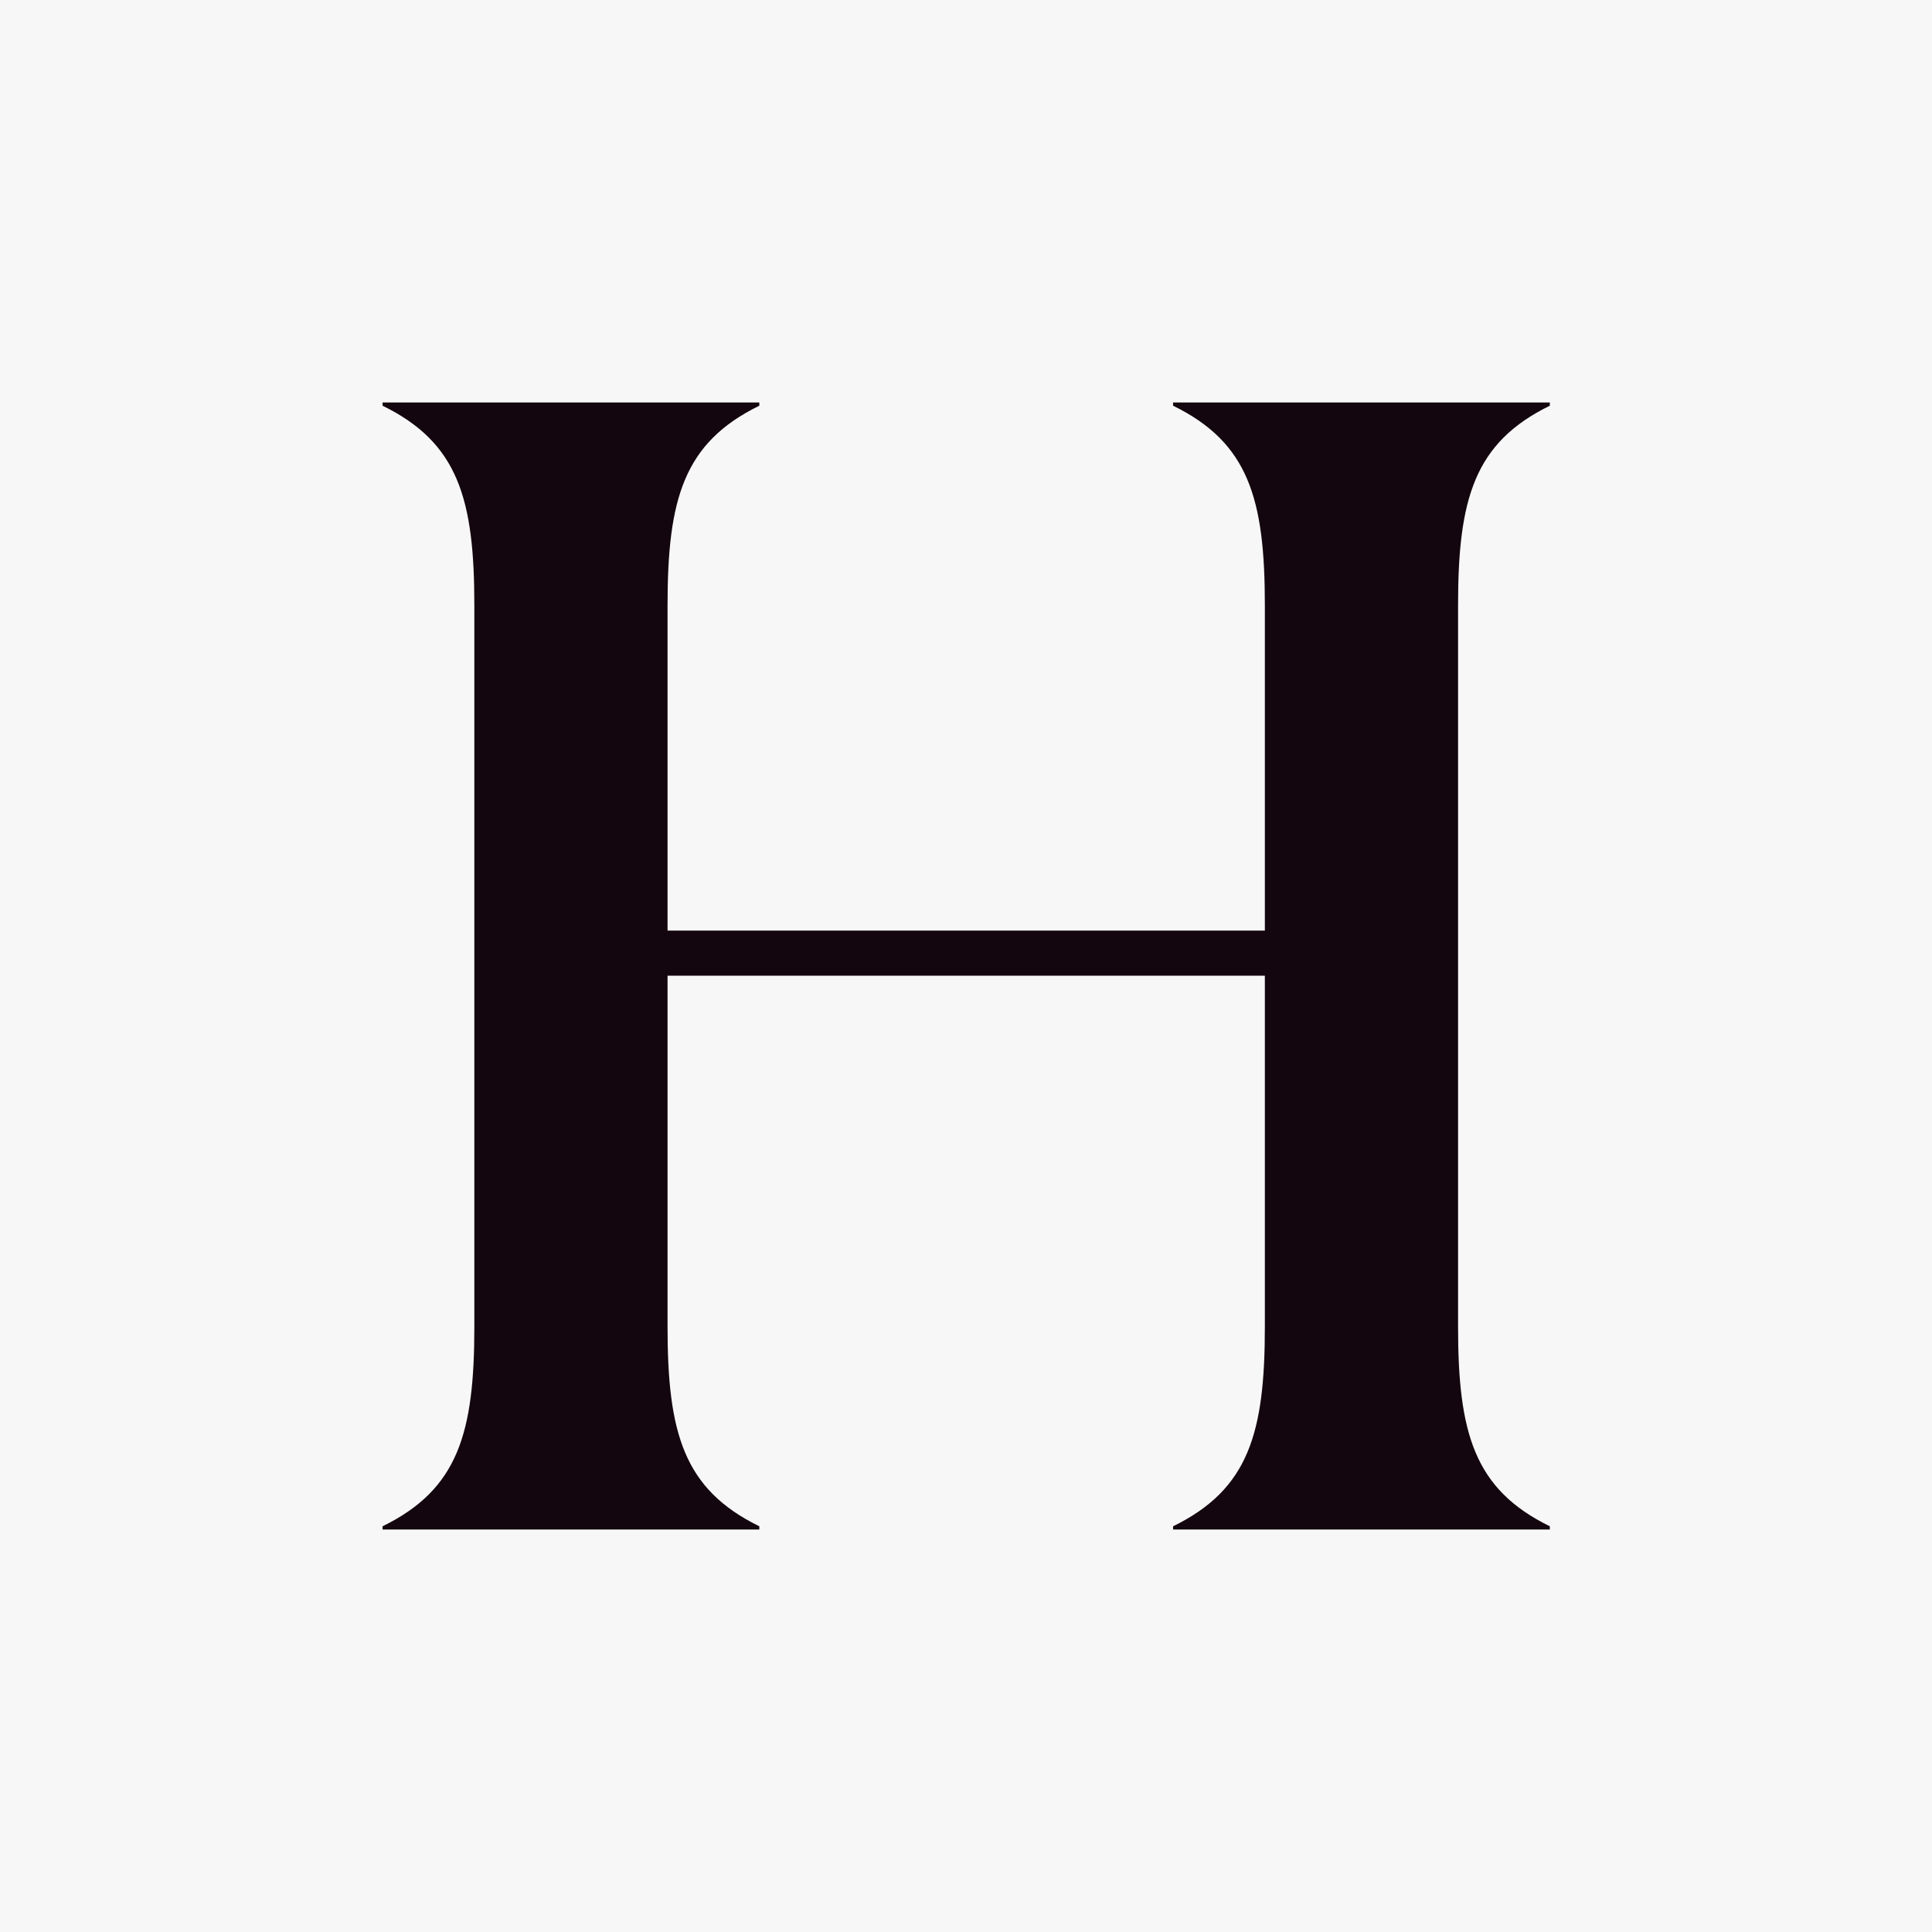 <svg viewBox="0 0 48 48" xmlns="http://www.w3.org/2000/svg"><g fill="none" fill-rule="evenodd"><path fill="#F7F7F7" d="M0 0H48V48H0z"/><path d="M2.28,22.96 C2.28,25.6 1.88,27 0,27.92 L0,28 L9.36,28 L9.36,27.92 C7.48,27 7.08,25.6 7.08,22.96 L7.08,14.24 L21.92,14.24 L21.92,22.96 C21.92,25.6 21.52,27 19.64,27.92 L19.64,28 L29,28 L29,27.92 C27.12,27 26.72,25.6 26.72,22.96 L26.72,5.04 C26.72,2.4 27.12,1 29,0.08 L29,0 L19.64,0 L19.64,0.08 C21.52,1 21.92,2.4 21.92,5.04 L21.92,13.12 L7.08,13.12 L7.08,5.04 C7.08,2.4 7.48,1 9.36,0.08 L9.36,0 L0,0 L0,0.08 C1.88,1 2.28,2.4 2.28,5.04 L2.28,22.96 Z" transform="translate(9.505 10)" fill="#13060E" fill-rule="nonzero"/></g></svg>